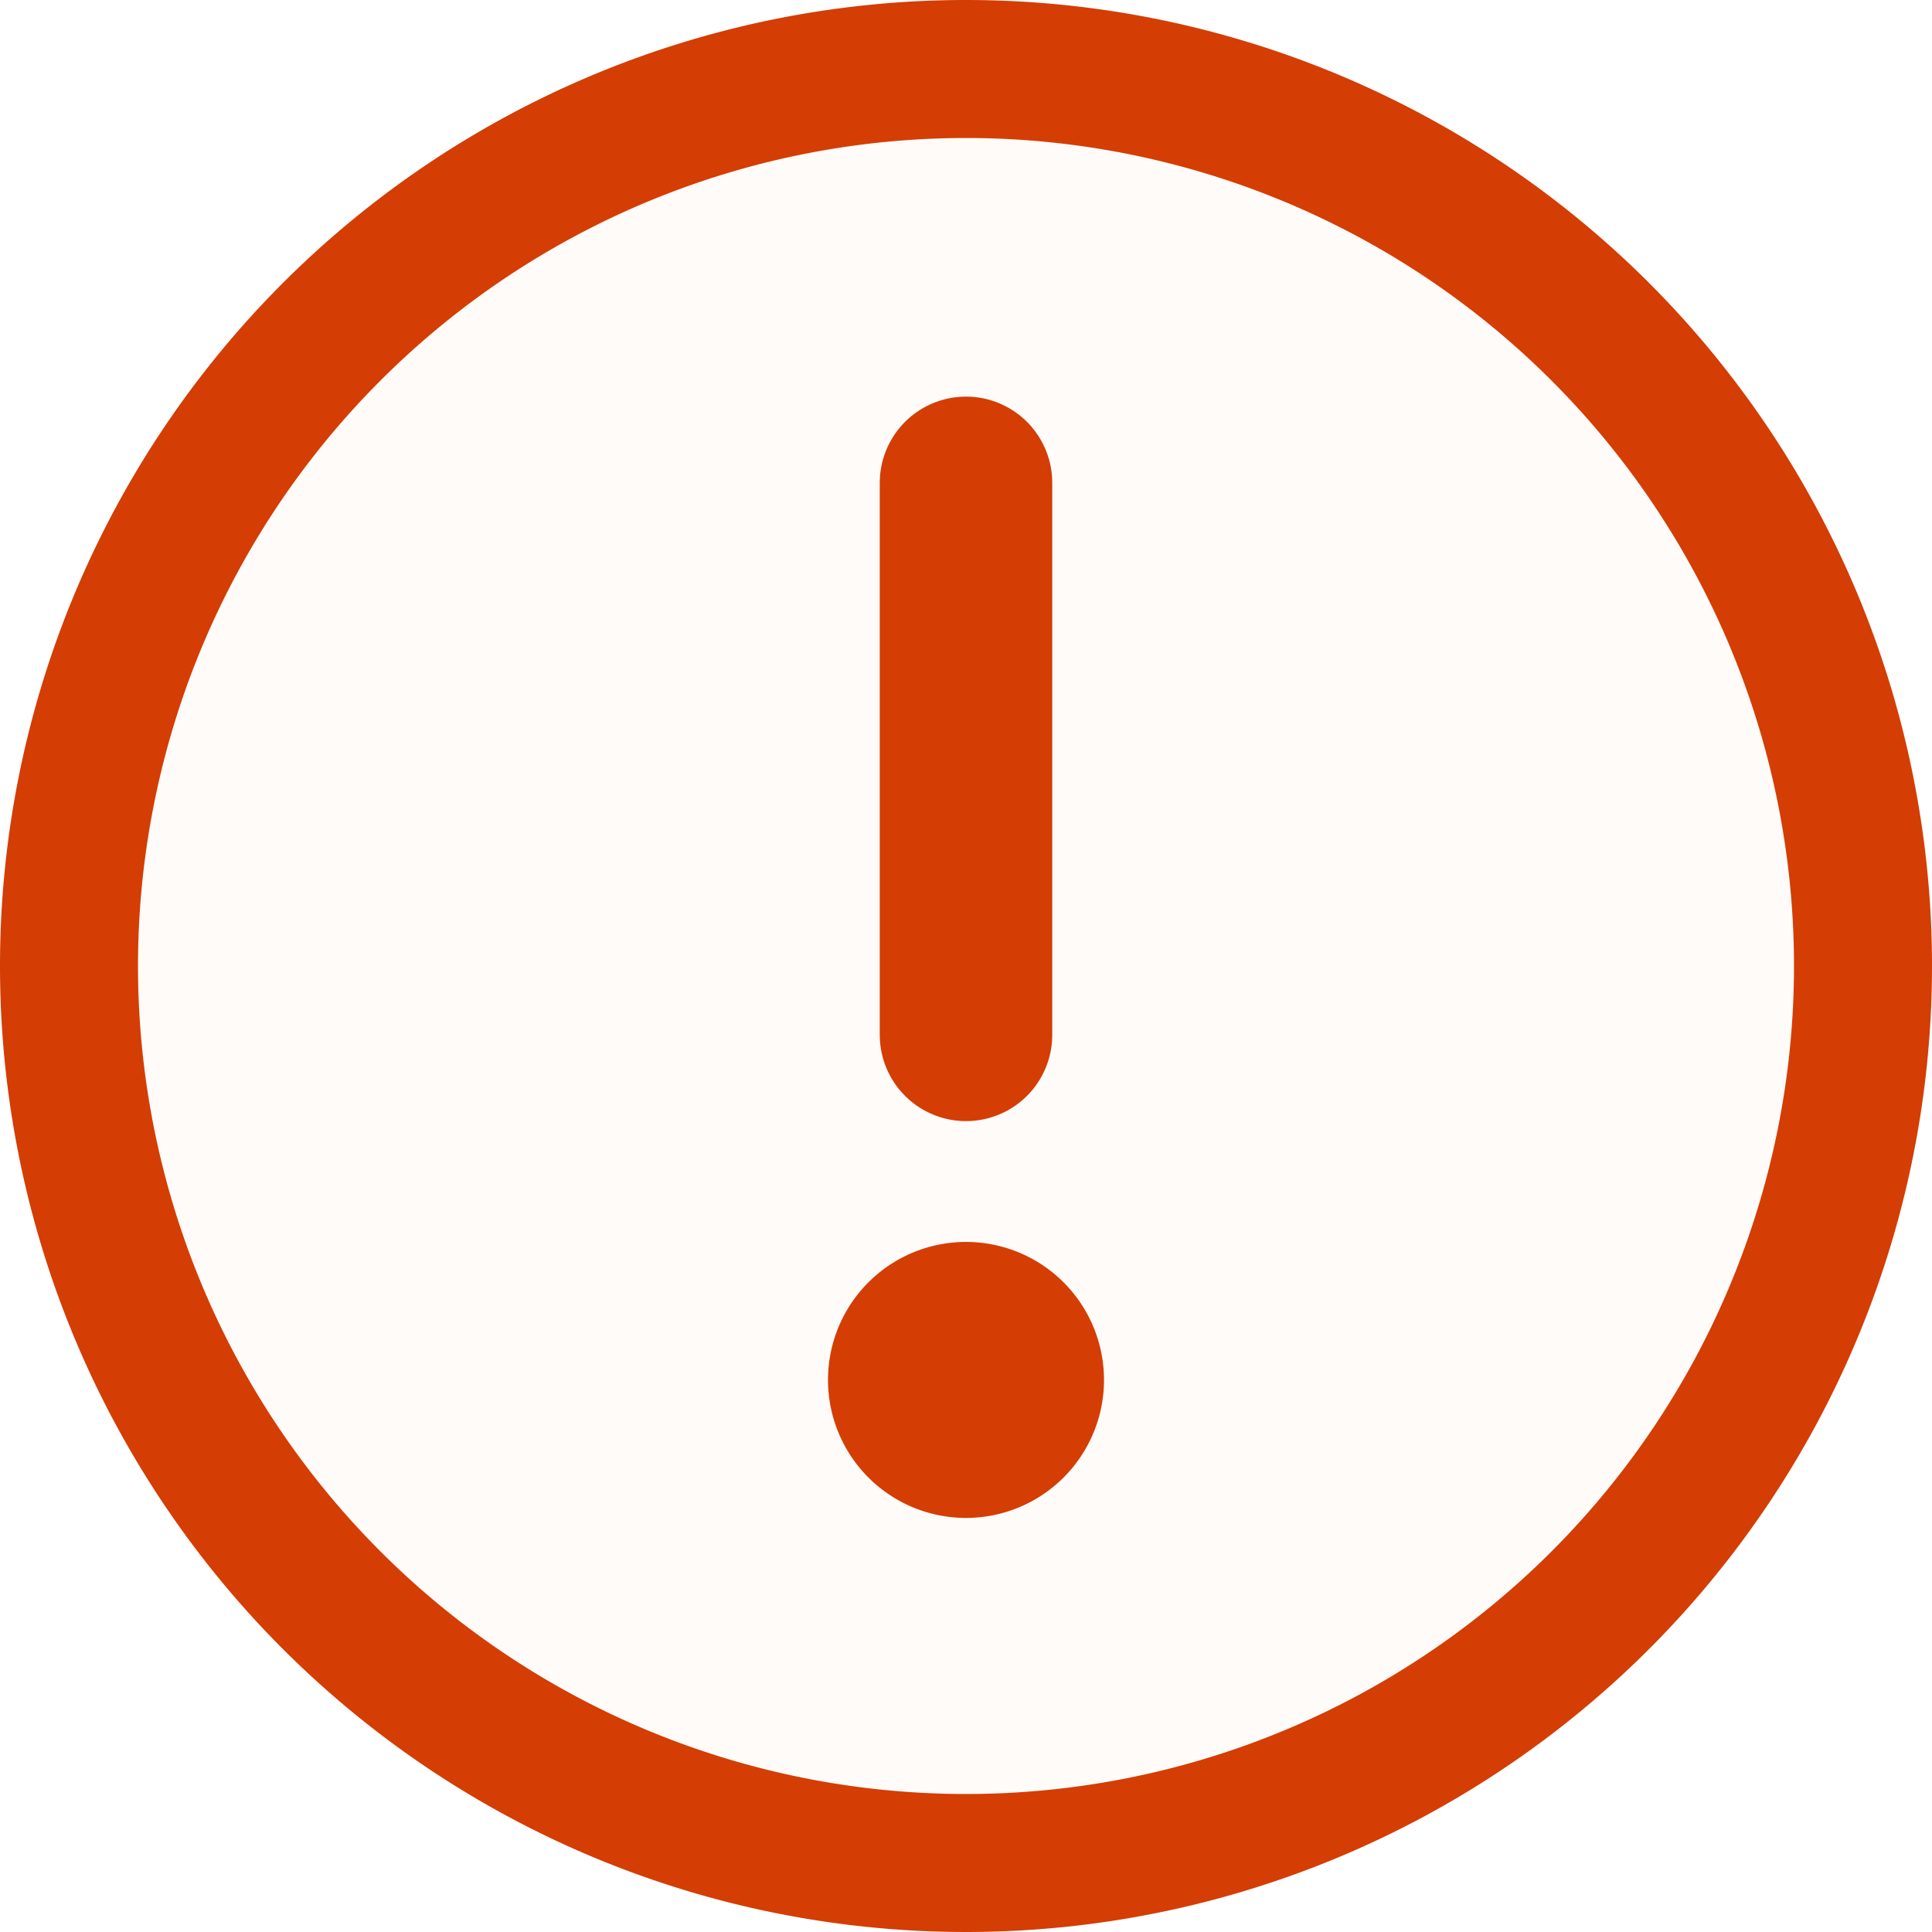 <svg xmlns="http://www.w3.org/2000/svg" width="28" height="28" viewBox="0 0 28 28">
  <g id="グループ_3179" data-name="グループ 3179" transform="translate(-1306 -292)">
    <path id="パス_244" data-name="パス 244" d="M563.147,178.4a13,13,0,1,1-13,13A13,13,0,0,1,563.147,178.4Z" transform="translate(756.853 114.6)" fill="#fc6707" opacity="0.03"/>
    <path id="パス_244-2" data-name="パス 244" d="M563.147,178.4a13,13,0,1,1-13,13A13,13,0,0,1,563.147,178.4Z" transform="translate(756.853 114.6)" fill="none" stroke="#d43d04" stroke-width="2"/>
    <path id="パス_886" data-name="パス 886" d="M-3869,428.2v8" transform="translate(5189 -129.202)" fill="none" stroke="#d43d04" stroke-linecap="round" stroke-linejoin="round" stroke-width="2.5"/>
    <path id="パス_804" data-name="パス 804" d="M258.247,1905.113a2,2,0,1,1,2,2,2,2,0,0,1-2-2Z" transform="translate(1059.753 -1593.114)" fill="#d43d04"/>
  </g>
</svg>

